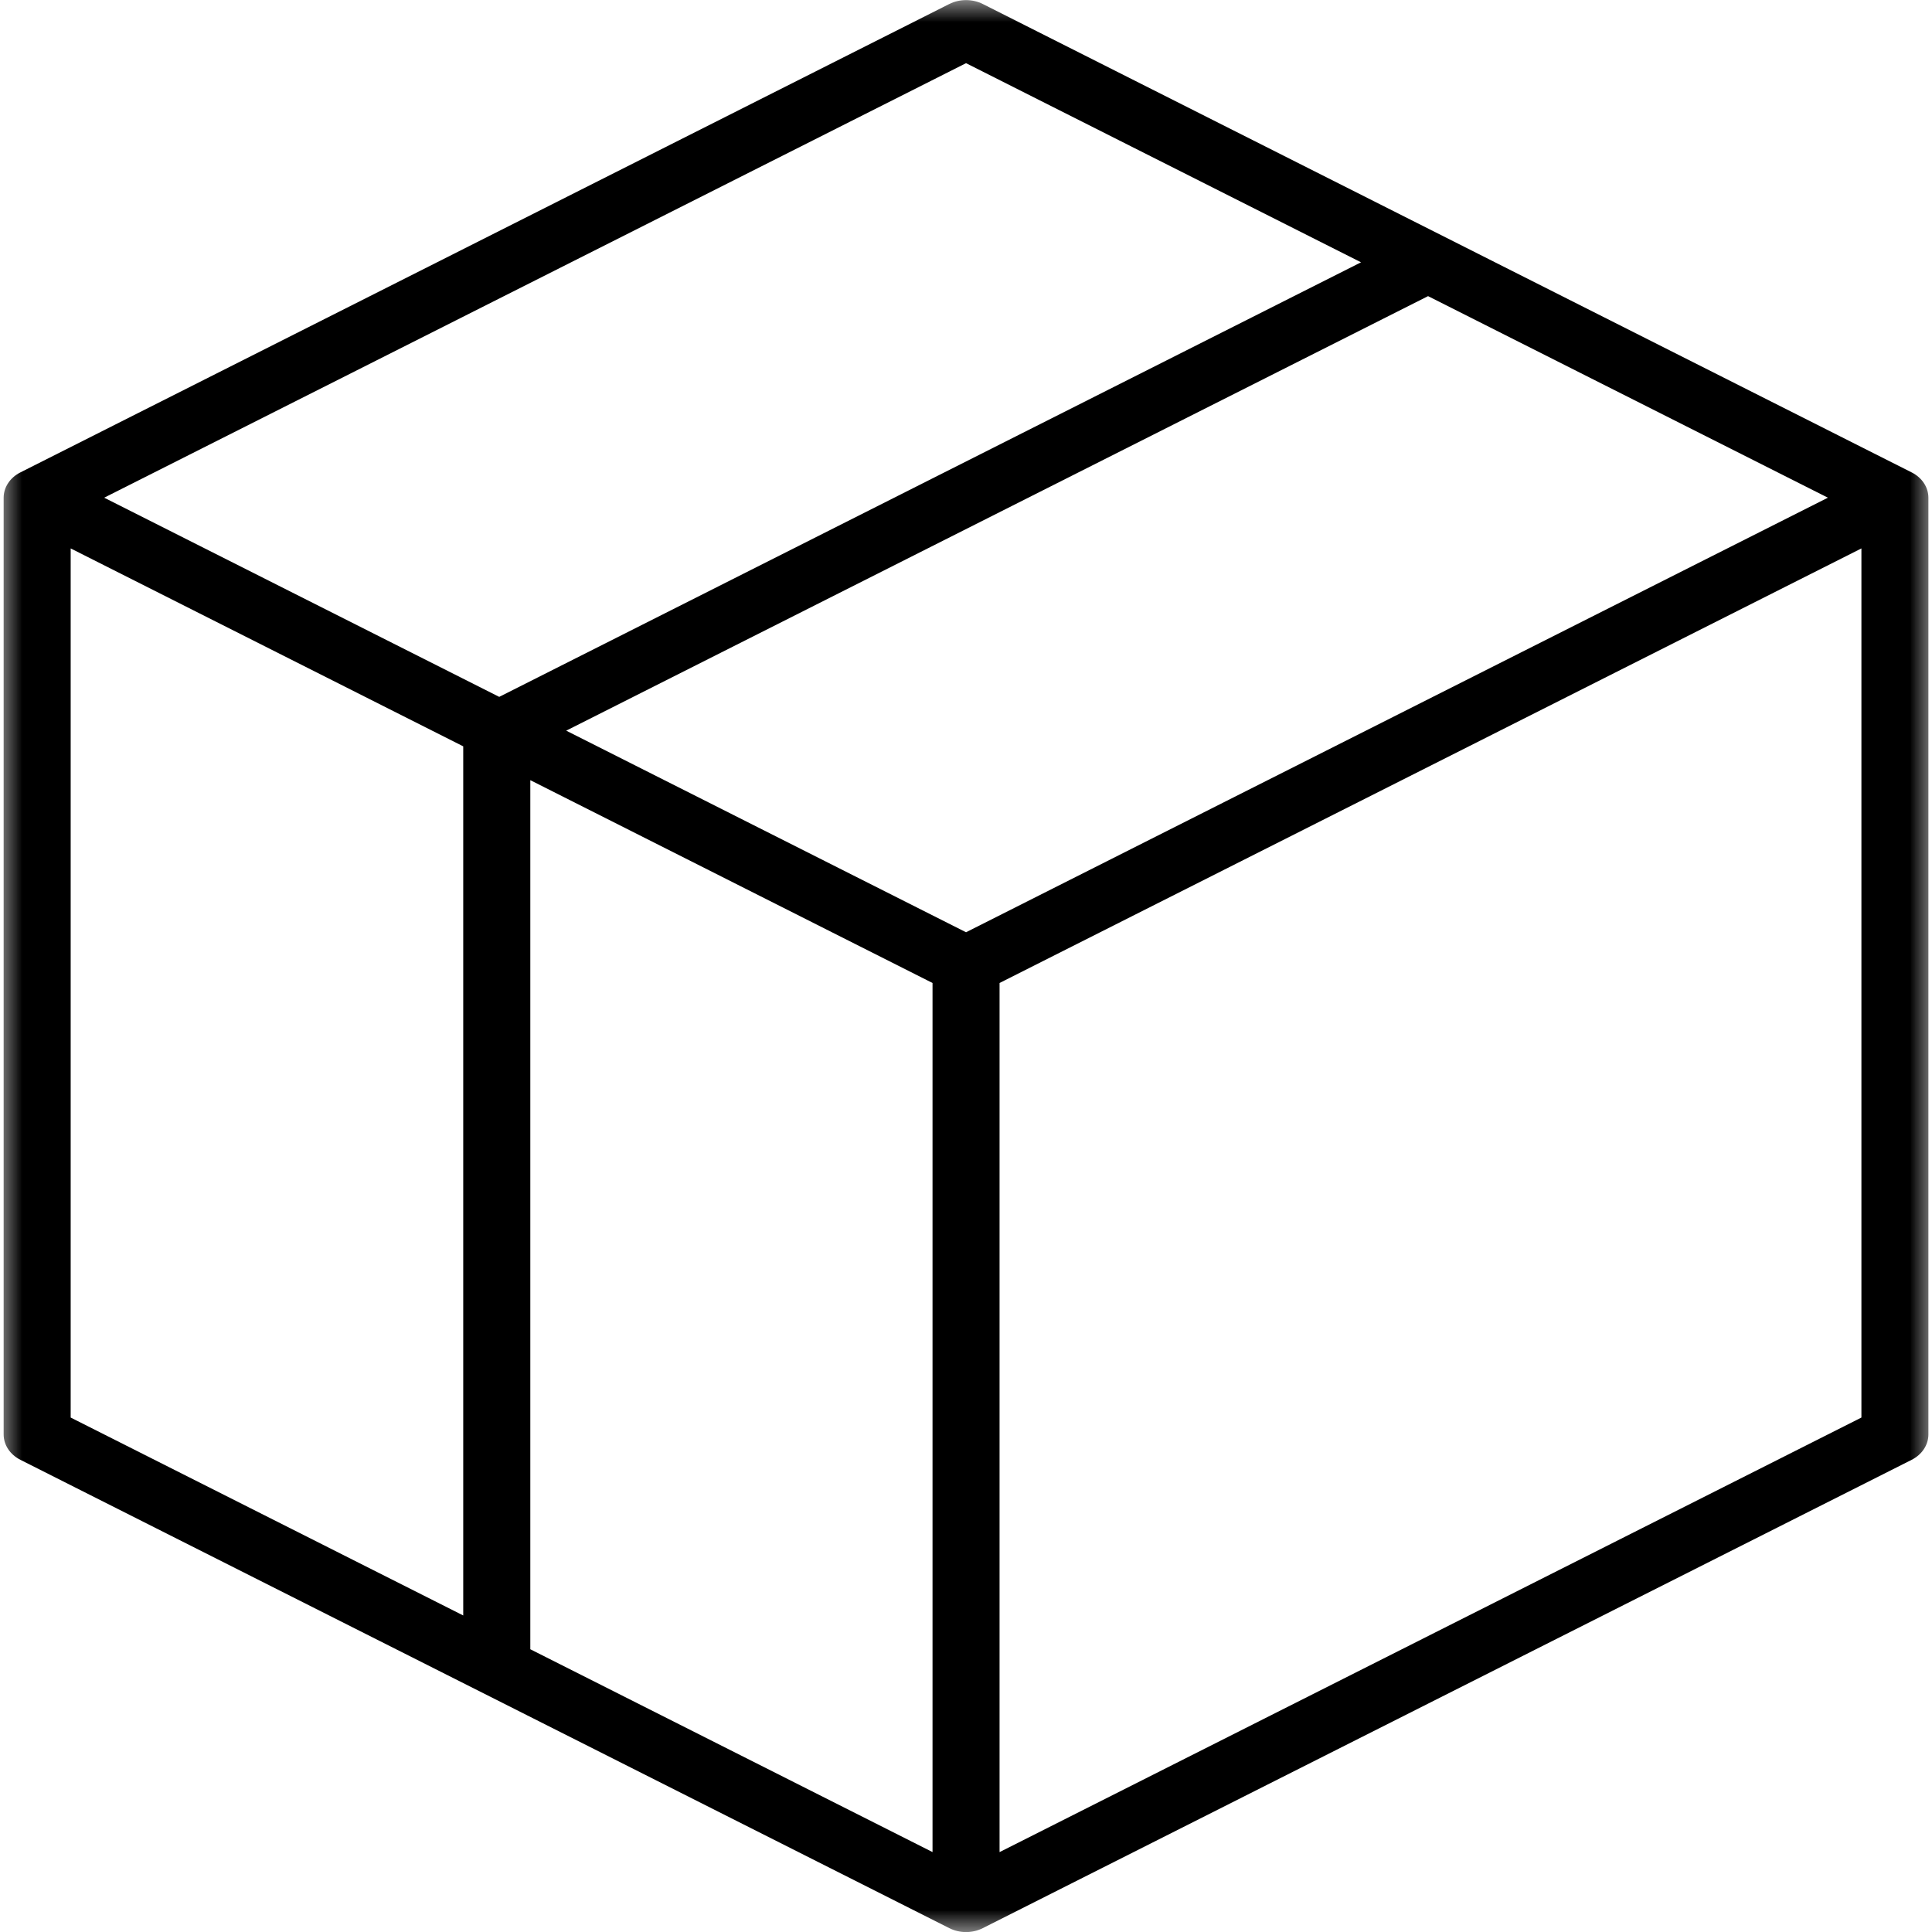 <svg width="43" height="43" viewBox="0 0 43 43" fill="none" xmlns="http://www.w3.org/2000/svg">
<mask id="mask0_2_62" style="mask-type:luminance" maskUnits="userSpaceOnUse" x="0" y="0" width="43" height="43">
<path d="M0 0H43V43H0V0Z" fill="white"/>
</mask>
<g mask="url(#mask0_2_62)">
<path fill-rule="evenodd" clip-rule="evenodd" d="M21.874 0.089L42.547 10.514C42.778 10.63 42.92 10.845 42.92 11.078V31.926C42.92 32.159 42.778 32.374 42.547 32.491L21.874 42.914C21.643 43.031 21.359 43.031 21.128 42.914L0.454 32.491C0.223 32.374 0.081 32.159 0.081 31.926V11.078C0.081 10.845 0.223 10.63 0.454 10.514L21.128 0.089C21.359 -0.027 21.643 -0.027 21.874 0.089ZM22.247 21.878V41.222L41.429 31.55V12.206L22.247 21.878ZM30.292 5.838L21.501 1.406L2.319 11.077L11.111 15.51L30.292 5.838ZM31.784 6.591L12.602 16.262L21.501 20.749L40.683 11.077L31.784 6.591ZM10.31 35.955V16.611L1.573 12.206V31.55L10.31 35.955ZM11.803 36.707L20.755 41.221V21.878L11.803 17.364V36.707Z" fill="black"/>
</g>
</svg>
